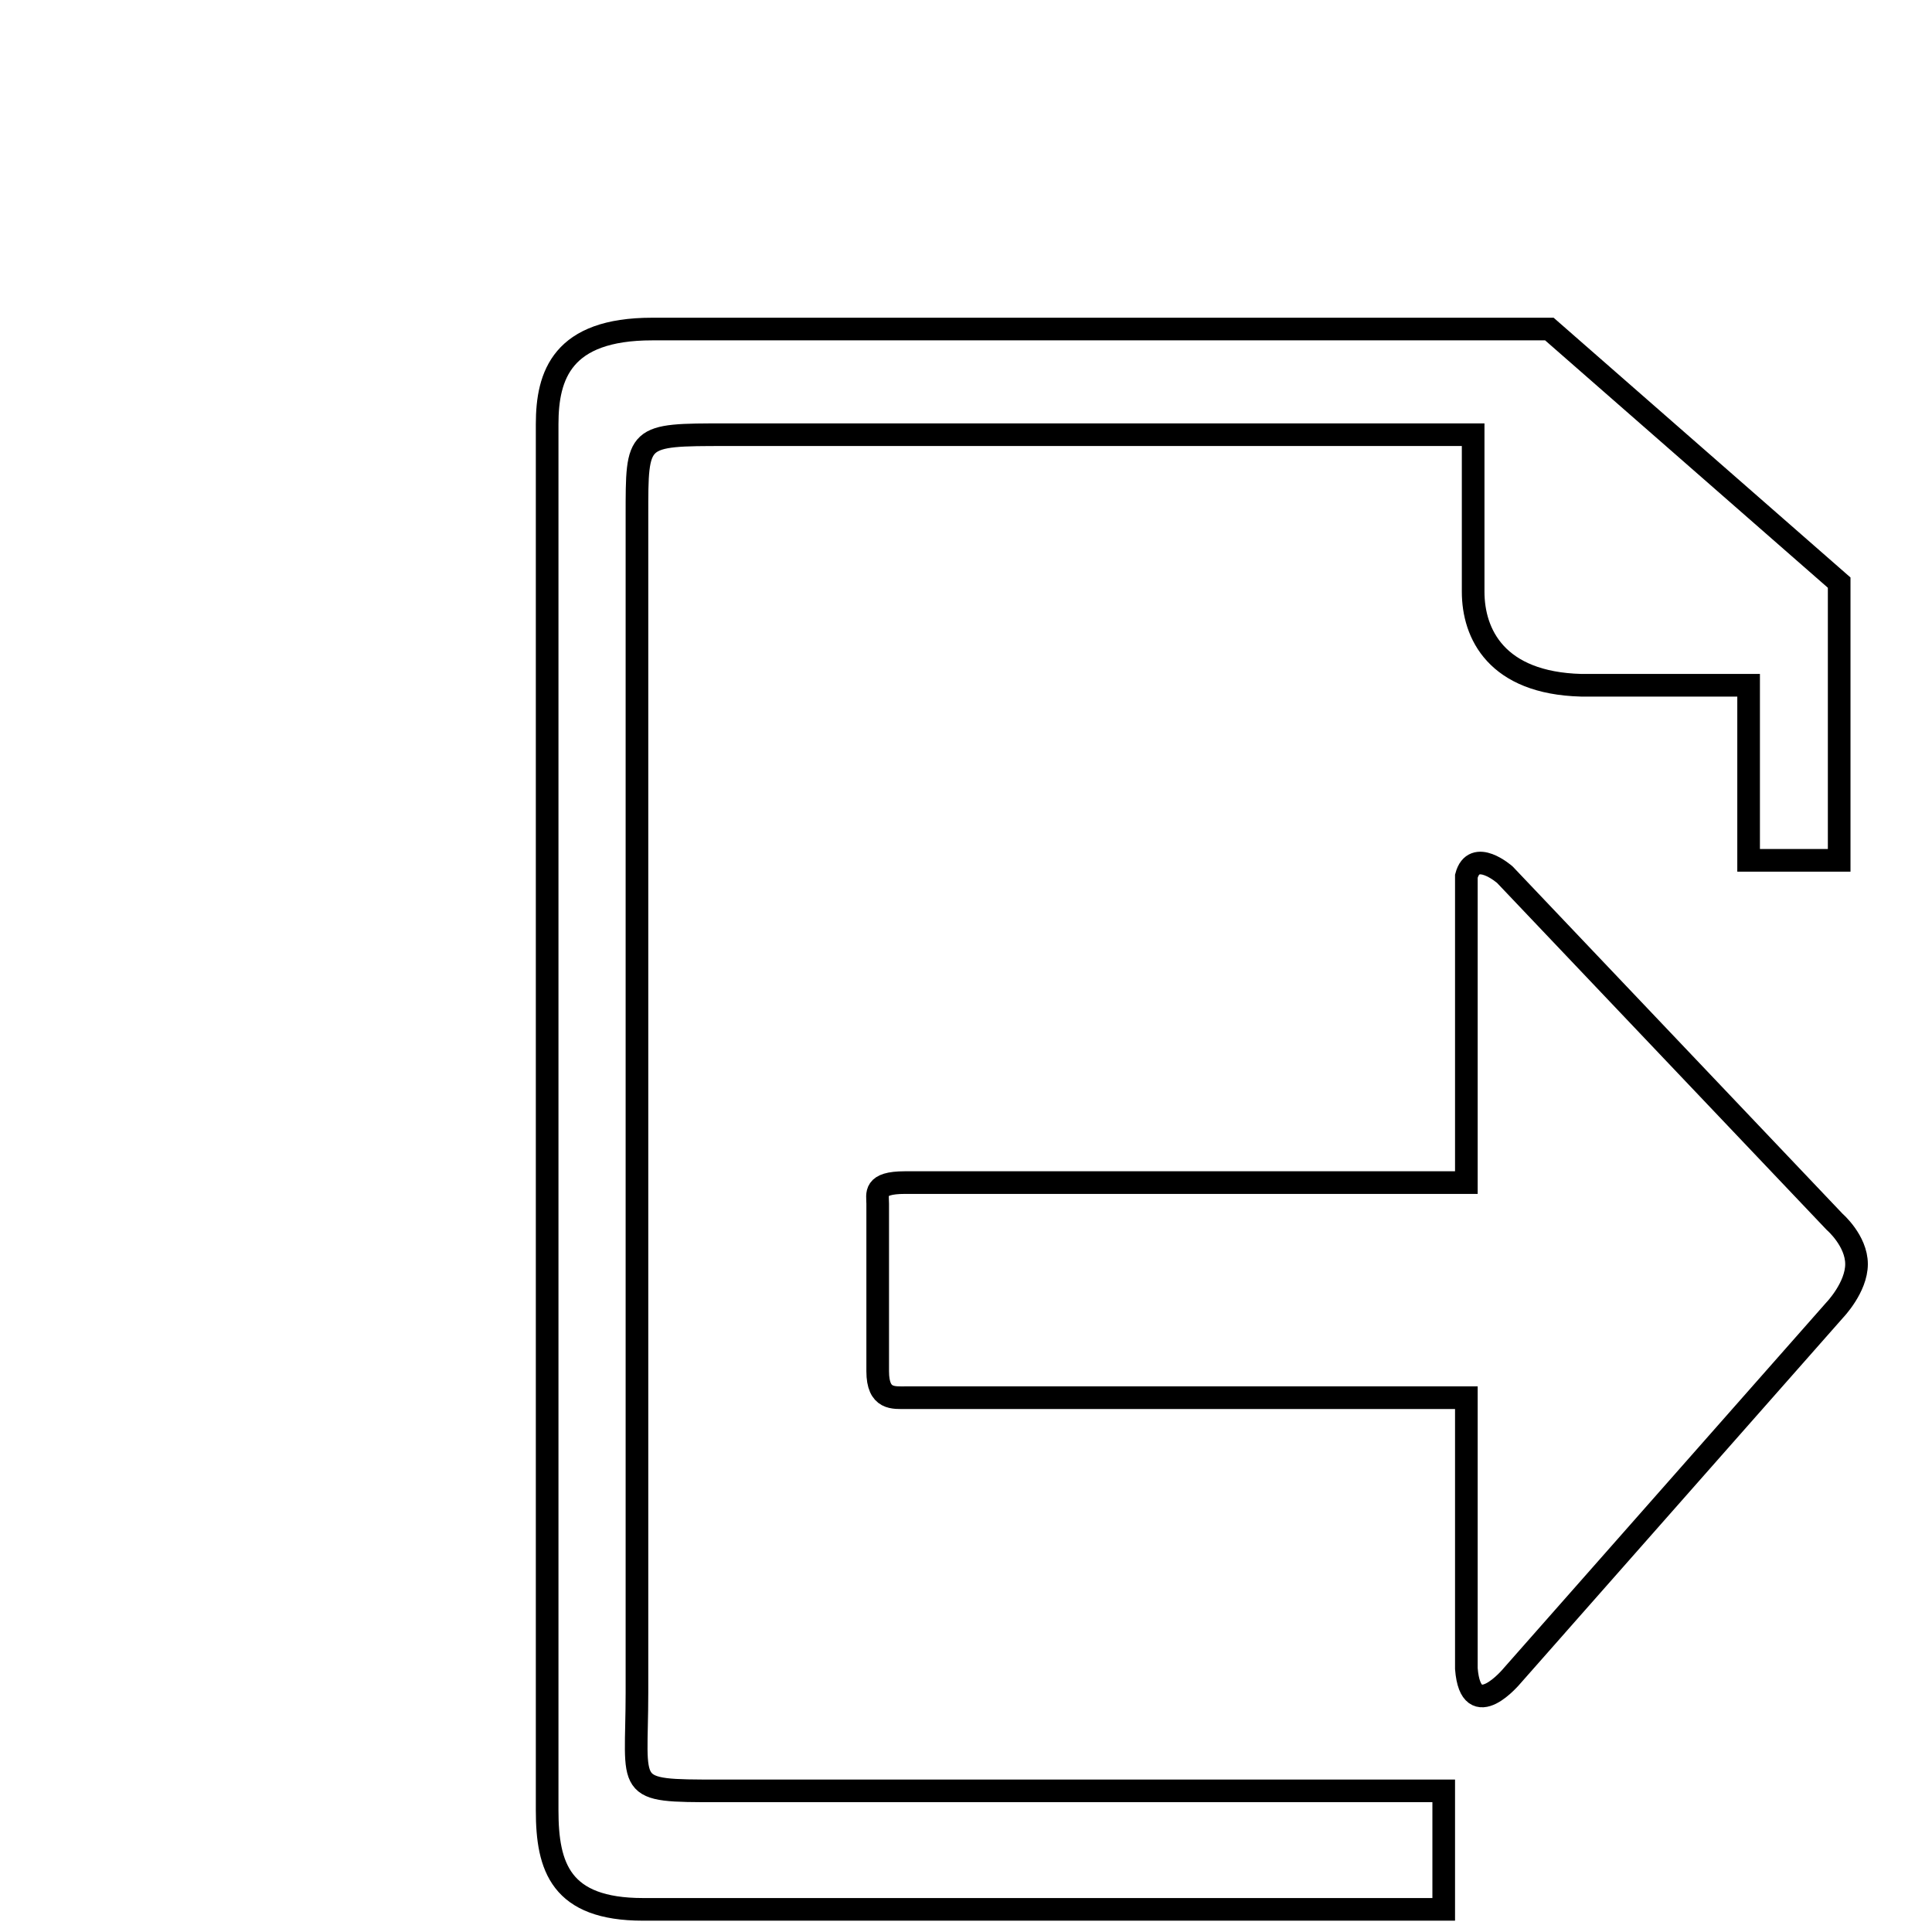 <?xml version="1.0" encoding="utf-8"?>
<!-- Svg Vector Icons : http://www.onlinewebfonts.com/icon -->
<!DOCTYPE svg PUBLIC "-//W3C//DTD SVG 1.1//EN" "http://www.w3.org/Graphics/SVG/1.1/DTD/svg11.dtd">
<svg version="1.1" xmlns="http://www.w3.org/2000/svg" xmlns:xlink="http://www.w3.org/1999/xlink" x="0px" y="0px" viewBox="0 0 256 256" enable-background="new 0 0 256 256" xml:space="preserve">
<g><g><path stroke-width="3" fill-opacity="0" stroke="#000000"  d="M191.3,253H85.2c-10.9,0-12.7-5.6-12.7-13.1V56.2c0-6.5,2-12.6,13.9-12.6h118.9l38.4,33.6v36.8h-12V90.8c0,0-16.6,0-22.2,0c-11.2-0.3-14.3-6.8-14.3-12.4c0-5.6,0-20.8,0-20.8h-99c-11.9,0-11.8,0-11.8,10.7v156c0,13-1.9,13,10.8,13h96.1V253L191.3,253z"/><path stroke-width="3" fill-opacity="0" stroke="#000000"  d="M10,3"/><path stroke-width="3" fill-opacity="0" stroke="#000000"  d="M10,3"/><path stroke-width="3" fill-opacity="0" stroke="#000000"  d="M199.4,115.9l43.7,46c0,0,2.9,2.5,2.9,5.6c0,3.1-2.9,6.1-2.9,6.1l-42.7,48.4c0,0-5.5,6.7-6.1-0.9c0-9.1,0-35.9,0-35.9s-72.5,0-74.2,0c-1.7,0-3.8,0.3-3.8-3.5c0-6.8,0-21.2,0-22.2c0-1.3-0.6-2.8,3.6-2.8c4.2,0,74.4,0,74.4,0s0-37.7,0-40.6C195.3,112.3,199.4,115.9,199.4,115.9L199.4,115.9z"/></g></g>
</svg>